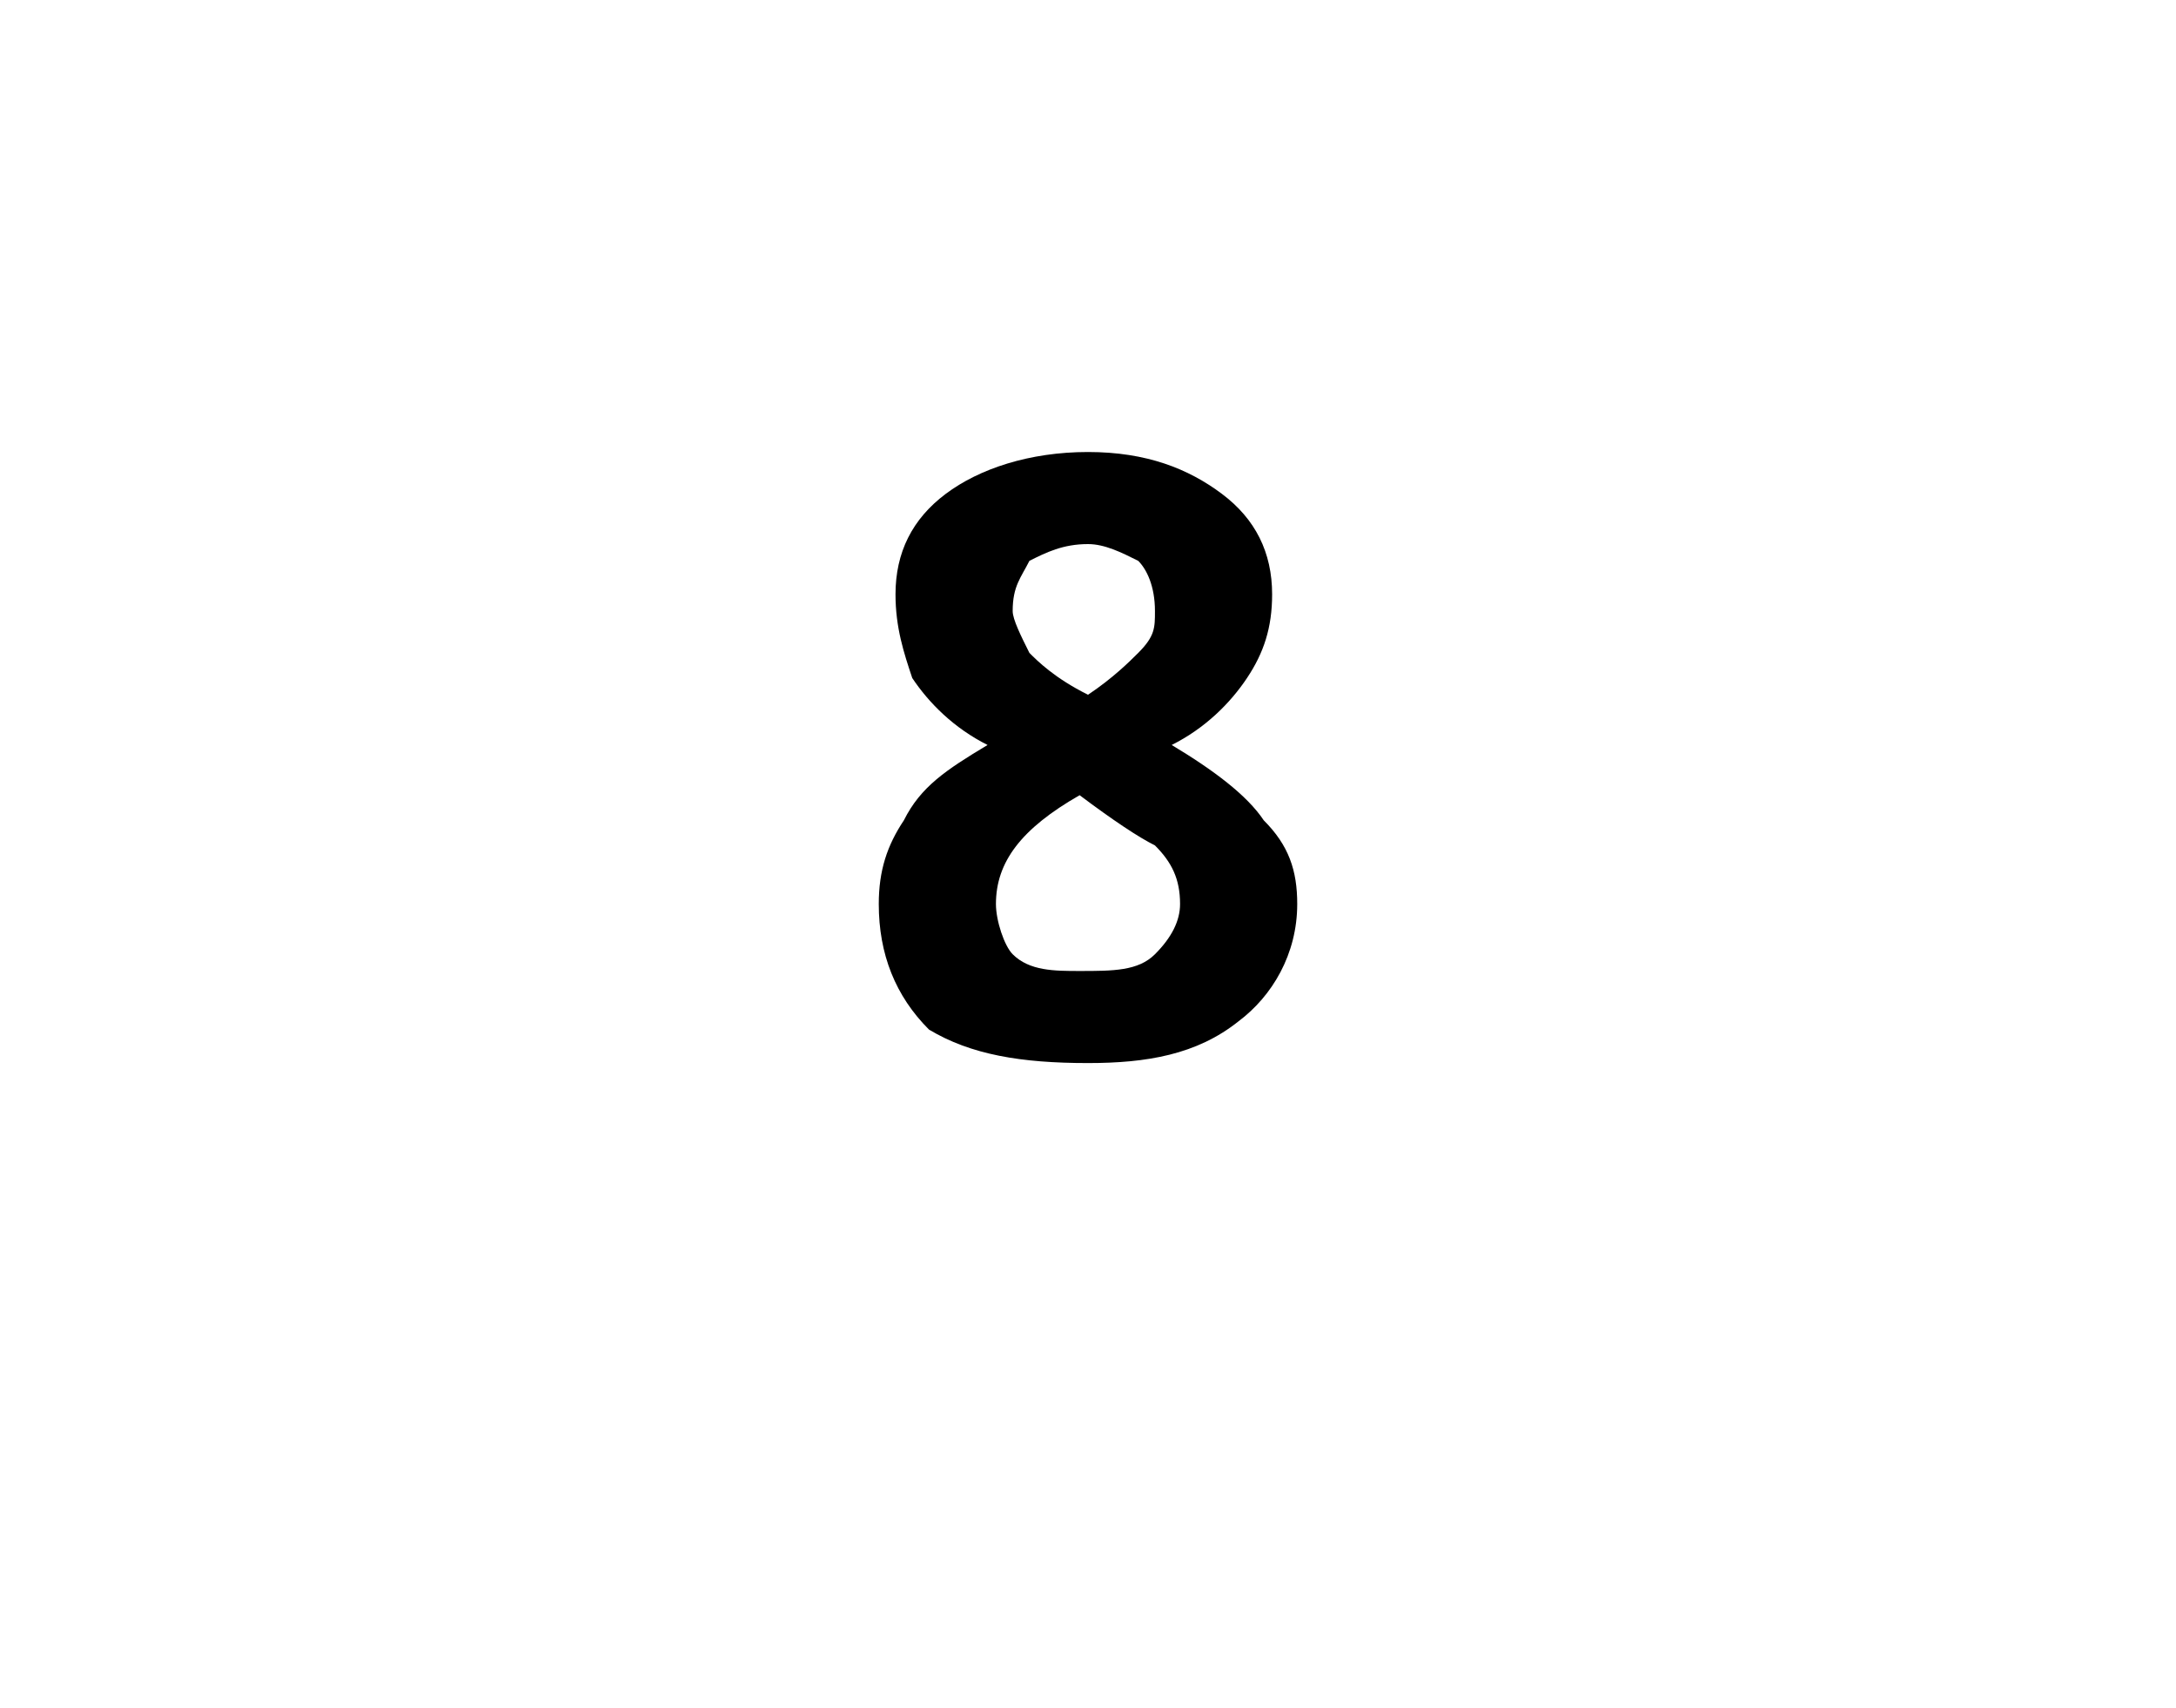 <?xml version="1.0" standalone="no"?>
<!DOCTYPE svg PUBLIC "-//W3C//DTD SVG 1.1//EN" "http://www.w3.org/Graphics/SVG/1.1/DTD/svg11.dtd">
<svg xmlns="http://www.w3.org/2000/svg" version="1.1" width="26px" height="20.4px" viewBox="0 -5 26 20.4" style="top:-5px">
  <desc>8</desc>
  <defs/>
  <g id="Polygon13167">
    <path d="M 13 0.4 C 13.7 0.4 14.2 0.6 14.6 0.9 C 15 1.2 15.2 1.6 15.2 2.1 C 15.2 2.5 15.1 2.8 14.9 3.1 C 14.7 3.4 14.4 3.7 14 3.9 C 14.5 4.2 14.9 4.5 15.1 4.8 C 15.4 5.1 15.5 5.4 15.5 5.8 C 15.5 6.4 15.2 6.9 14.8 7.2 C 14.3 7.6 13.7 7.7 13 7.7 C 12.2 7.7 11.6 7.6 11.1 7.3 C 10.7 6.9 10.5 6.4 10.5 5.8 C 10.5 5.4 10.6 5.1 10.8 4.8 C 11 4.4 11.3 4.2 11.8 3.9 C 11.4 3.7 11.1 3.4 10.9 3.1 C 10.8 2.8 10.7 2.5 10.7 2.1 C 10.7 1.6 10.9 1.2 11.3 0.9 C 11.7 0.6 12.3 0.4 13 0.4 Z M 12.9 4.5 C 12.2 4.9 11.9 5.3 11.9 5.8 C 11.9 6 12 6.3 12.1 6.4 C 12.3 6.6 12.6 6.6 12.9 6.6 C 13.3 6.6 13.6 6.6 13.8 6.4 C 14 6.2 14.1 6 14.1 5.8 C 14.1 5.5 14 5.3 13.8 5.1 C 13.6 5 13.3 4.8 12.9 4.5 C 12.9 4.5 12.9 4.5 12.9 4.5 Z M 13 1.5 C 12.7 1.5 12.5 1.6 12.3 1.7 C 12.2 1.9 12.1 2 12.1 2.3 C 12.1 2.4 12.2 2.6 12.3 2.8 C 12.4 2.9 12.6 3.1 13 3.3 C 13.3 3.1 13.5 2.9 13.6 2.8 C 13.8 2.6 13.8 2.5 13.8 2.3 C 13.8 2 13.7 1.8 13.6 1.7 C 13.4 1.6 13.2 1.5 13 1.5 Z " stroke="none" fill="#000"/>
  </g>
</svg>